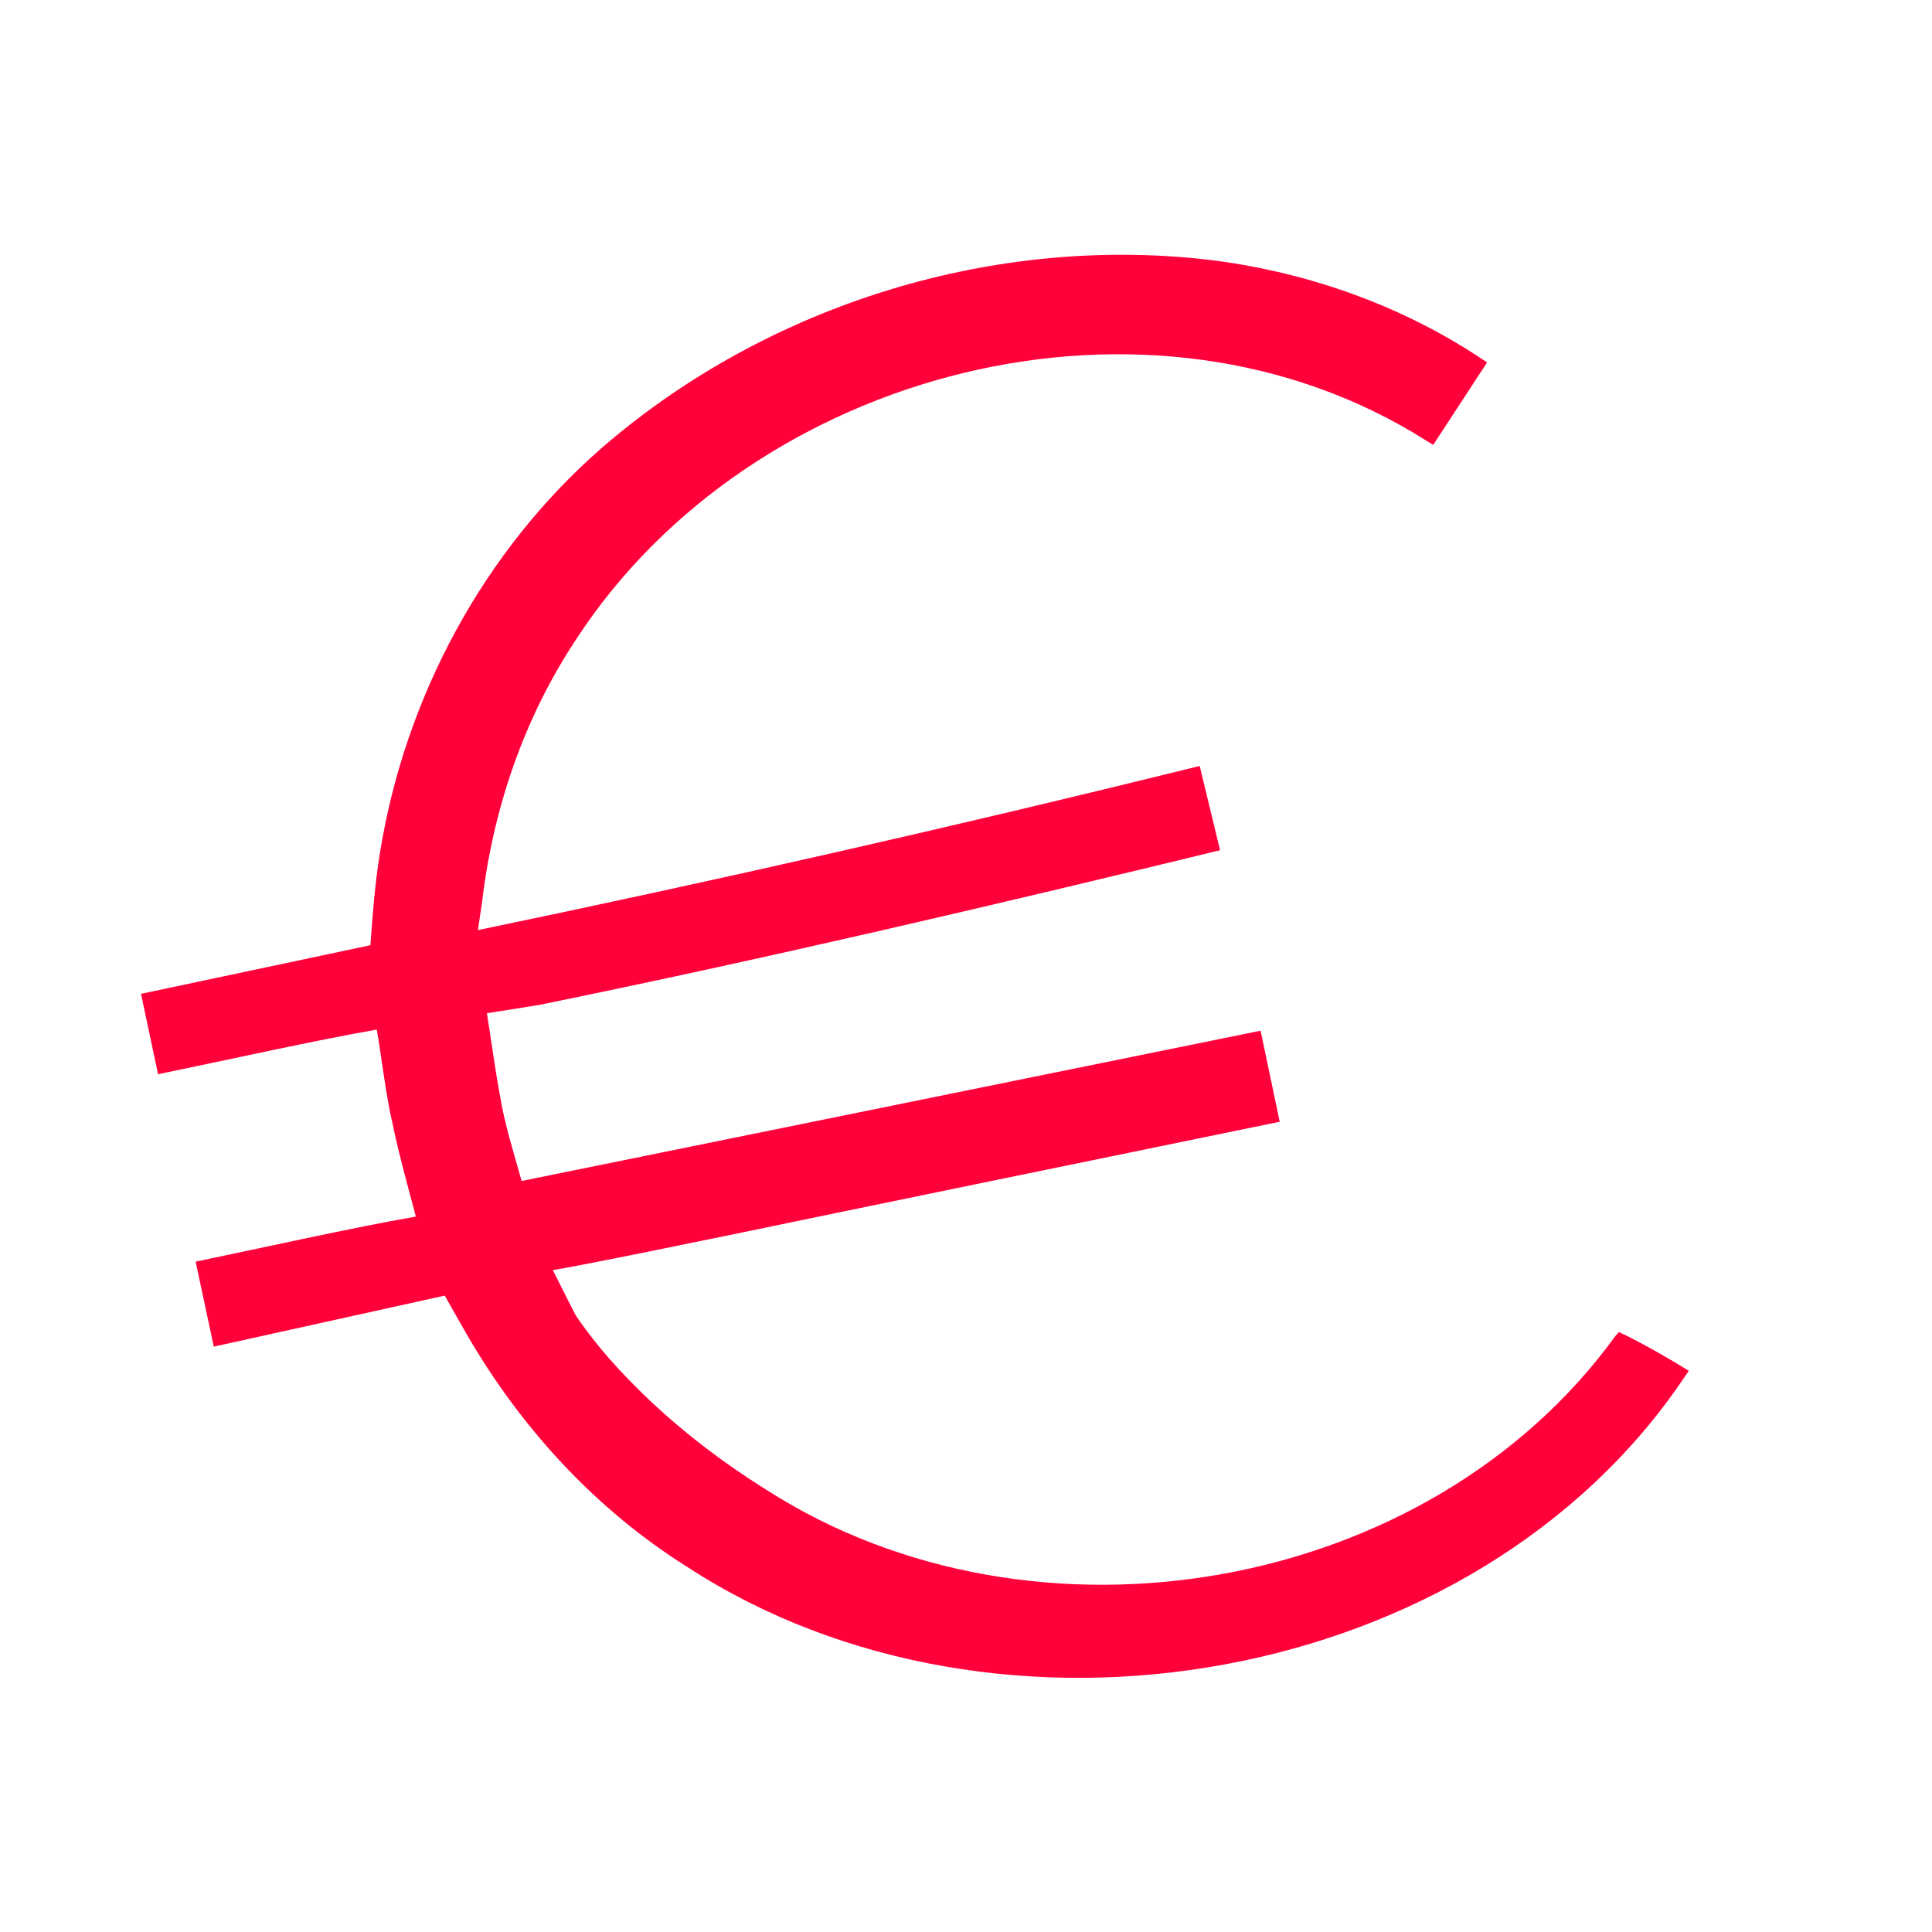 <?xml version="1.0" encoding="UTF-8"?><svg xmlns="http://www.w3.org/2000/svg" id="Ebene_1" data-name="Ebene 1" viewBox="0 0 500 500"><defs><style> .cls-1 { fill: #ff003a; } </style></defs><path class="cls-1" d="M420.15,345.31l-1.16-.58s-.89.98-.89.98c-48.53,66.93-150.31,84.23-219.54,39.99-11.56-7.21-22.46-15.52-32.23-25.02-6.08-5.92-11.81-12.28-16.65-19.26-.89-1.1-1.76-3.23-2.43-4.43,0,0-3.46-6.84-4.18-8.27,13.46-2.38,32.96-6.51,46.2-9.18,30.26-6.31,109.87-22.65,141.23-29.09l.69-.14-.15-.69-4.65-22.16-.15-.71-.71.14-190.54,38.75c-1.81-6.55-4.53-15.2-5.5-21.59-1.38-7.23-2.3-14.56-3.48-21.83,3.7-.58,11.46-1.79,13.6-2.16,57.83-11.79,118.63-26.03,176.14-40.02-1.32-5.41-3.53-14.56-4.83-19.99l-.44-1.82-1.81.45c-61.4,15.16-123.06,29.17-184.98,42.03.45-3.08,1.09-7.45,1.09-7.45,2.87-24.1,10.87-47.52,24.32-67.79,45.52-70.02,148.74-96.83,220.27-51.27l1.55.93.99-1.52,11.95-18.29,1.01-1.54-1.53-.99c-20.47-13.61-44.18-22.03-68.51-25.31-56.66-7.19-115.95,11.08-159.05,48.4-30.71,26.75-50.98,64.66-57.44,104.77-1.31,7.94-1.9,15.97-2.48,23.97l-59.15,12.54-.22.05.05.22,4.32,20.38.04.2.2-.04,1.67-.35c15.55-3.2,39.14-8.46,54.74-11.16,1.25,7.23,2.42,17.47,4.11,24.45,1.41,7.05,4.11,16.8,6,23.94-16.17,2.81-40.31,8.21-56.5,11.56l-.5.1.11.5,4.47,20.91.13.59.59-.13s57.94-12.81,59.18-13.08c1.86,3.28,3.68,6.56,5.58,9.83,14,24.27,33.42,45.51,57.23,60.42,80.32,52.33,204.08,31.37,258.11-49.27l1.04-1.52c-5.48-3.38-11.15-6.63-16.92-9.49Z"/></svg>